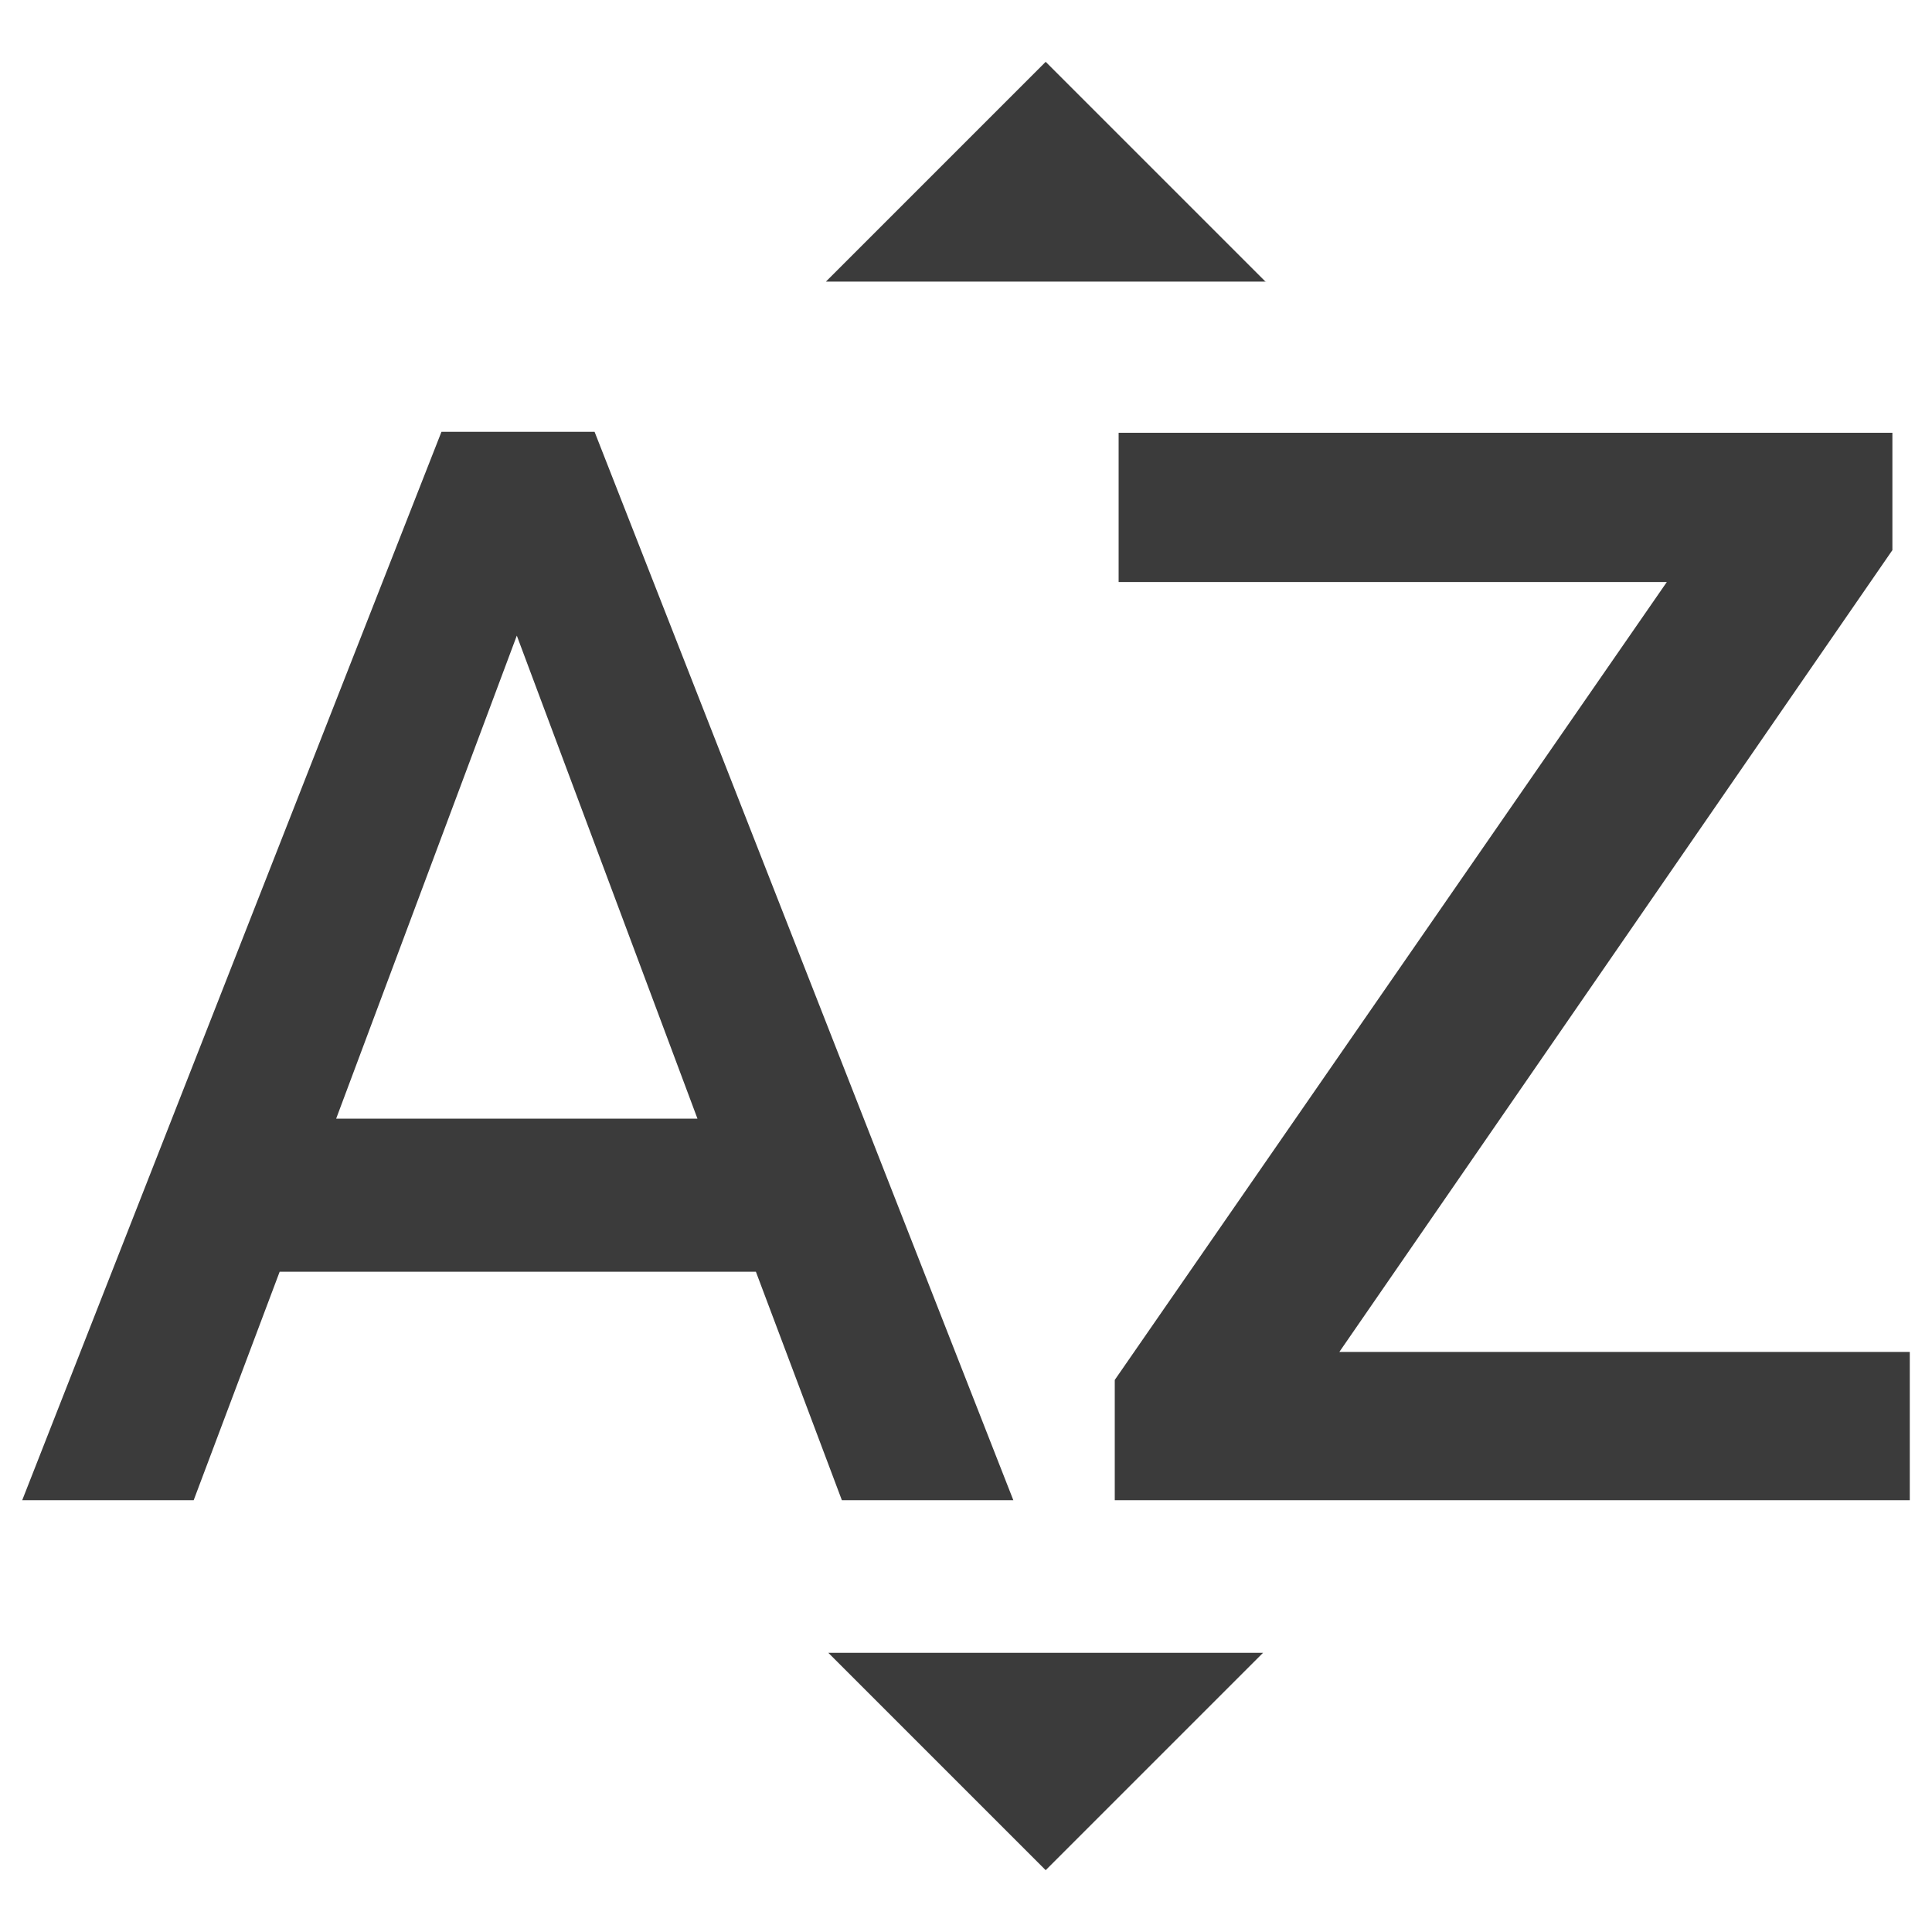 <?xml version="1.0" encoding="utf-8"?>
<!-- Generator: Adobe Illustrator 26.3.1, SVG Export Plug-In . SVG Version: 6.00 Build 0)  -->
<svg version="1.1" id="a" xmlns="http://www.w3.org/2000/svg" xmlns:xlink="http://www.w3.org/1999/xlink" x="0px" y="0px"
	 width="40px" height="40px" viewBox="0 0 40 40" style="enable-background:new 0 0 40 40;" xml:space="preserve">
<style type="text/css">
	.st0{fill-rule:evenodd;clip-rule:evenodd;fill:#3B3B3B;}
</style>
<g id="b">
	<g id="c" transform="translate(-135, -996)">
		<g id="d" transform="translate(100, 852)">
			<g id="e" transform="translate(34, 142)">
				<path id="f" class="st0" d="M27.21,7.83H18.1l4.55-4.55l4.56,4.56V7.83z M18.16,36.22h8.99l-4.5,4.5l-4.5-4.5H18.16z
					 M10.14,10.94L1.46,33.06h3.55l1.78-4.73h9.86l1.78,4.73h3.55l-8.67-22.12H10.14z M7.96,25.16l3.74-10l3.74,10H7.96z
					 M28.73,29.99h11.81v3.07H24.08v-2.49l11.43-16.52H24.16v-3.09h16.02v2.43L28.73,29.99z"/>
			</g>
		</g>
	</g>
</g>
</svg>
